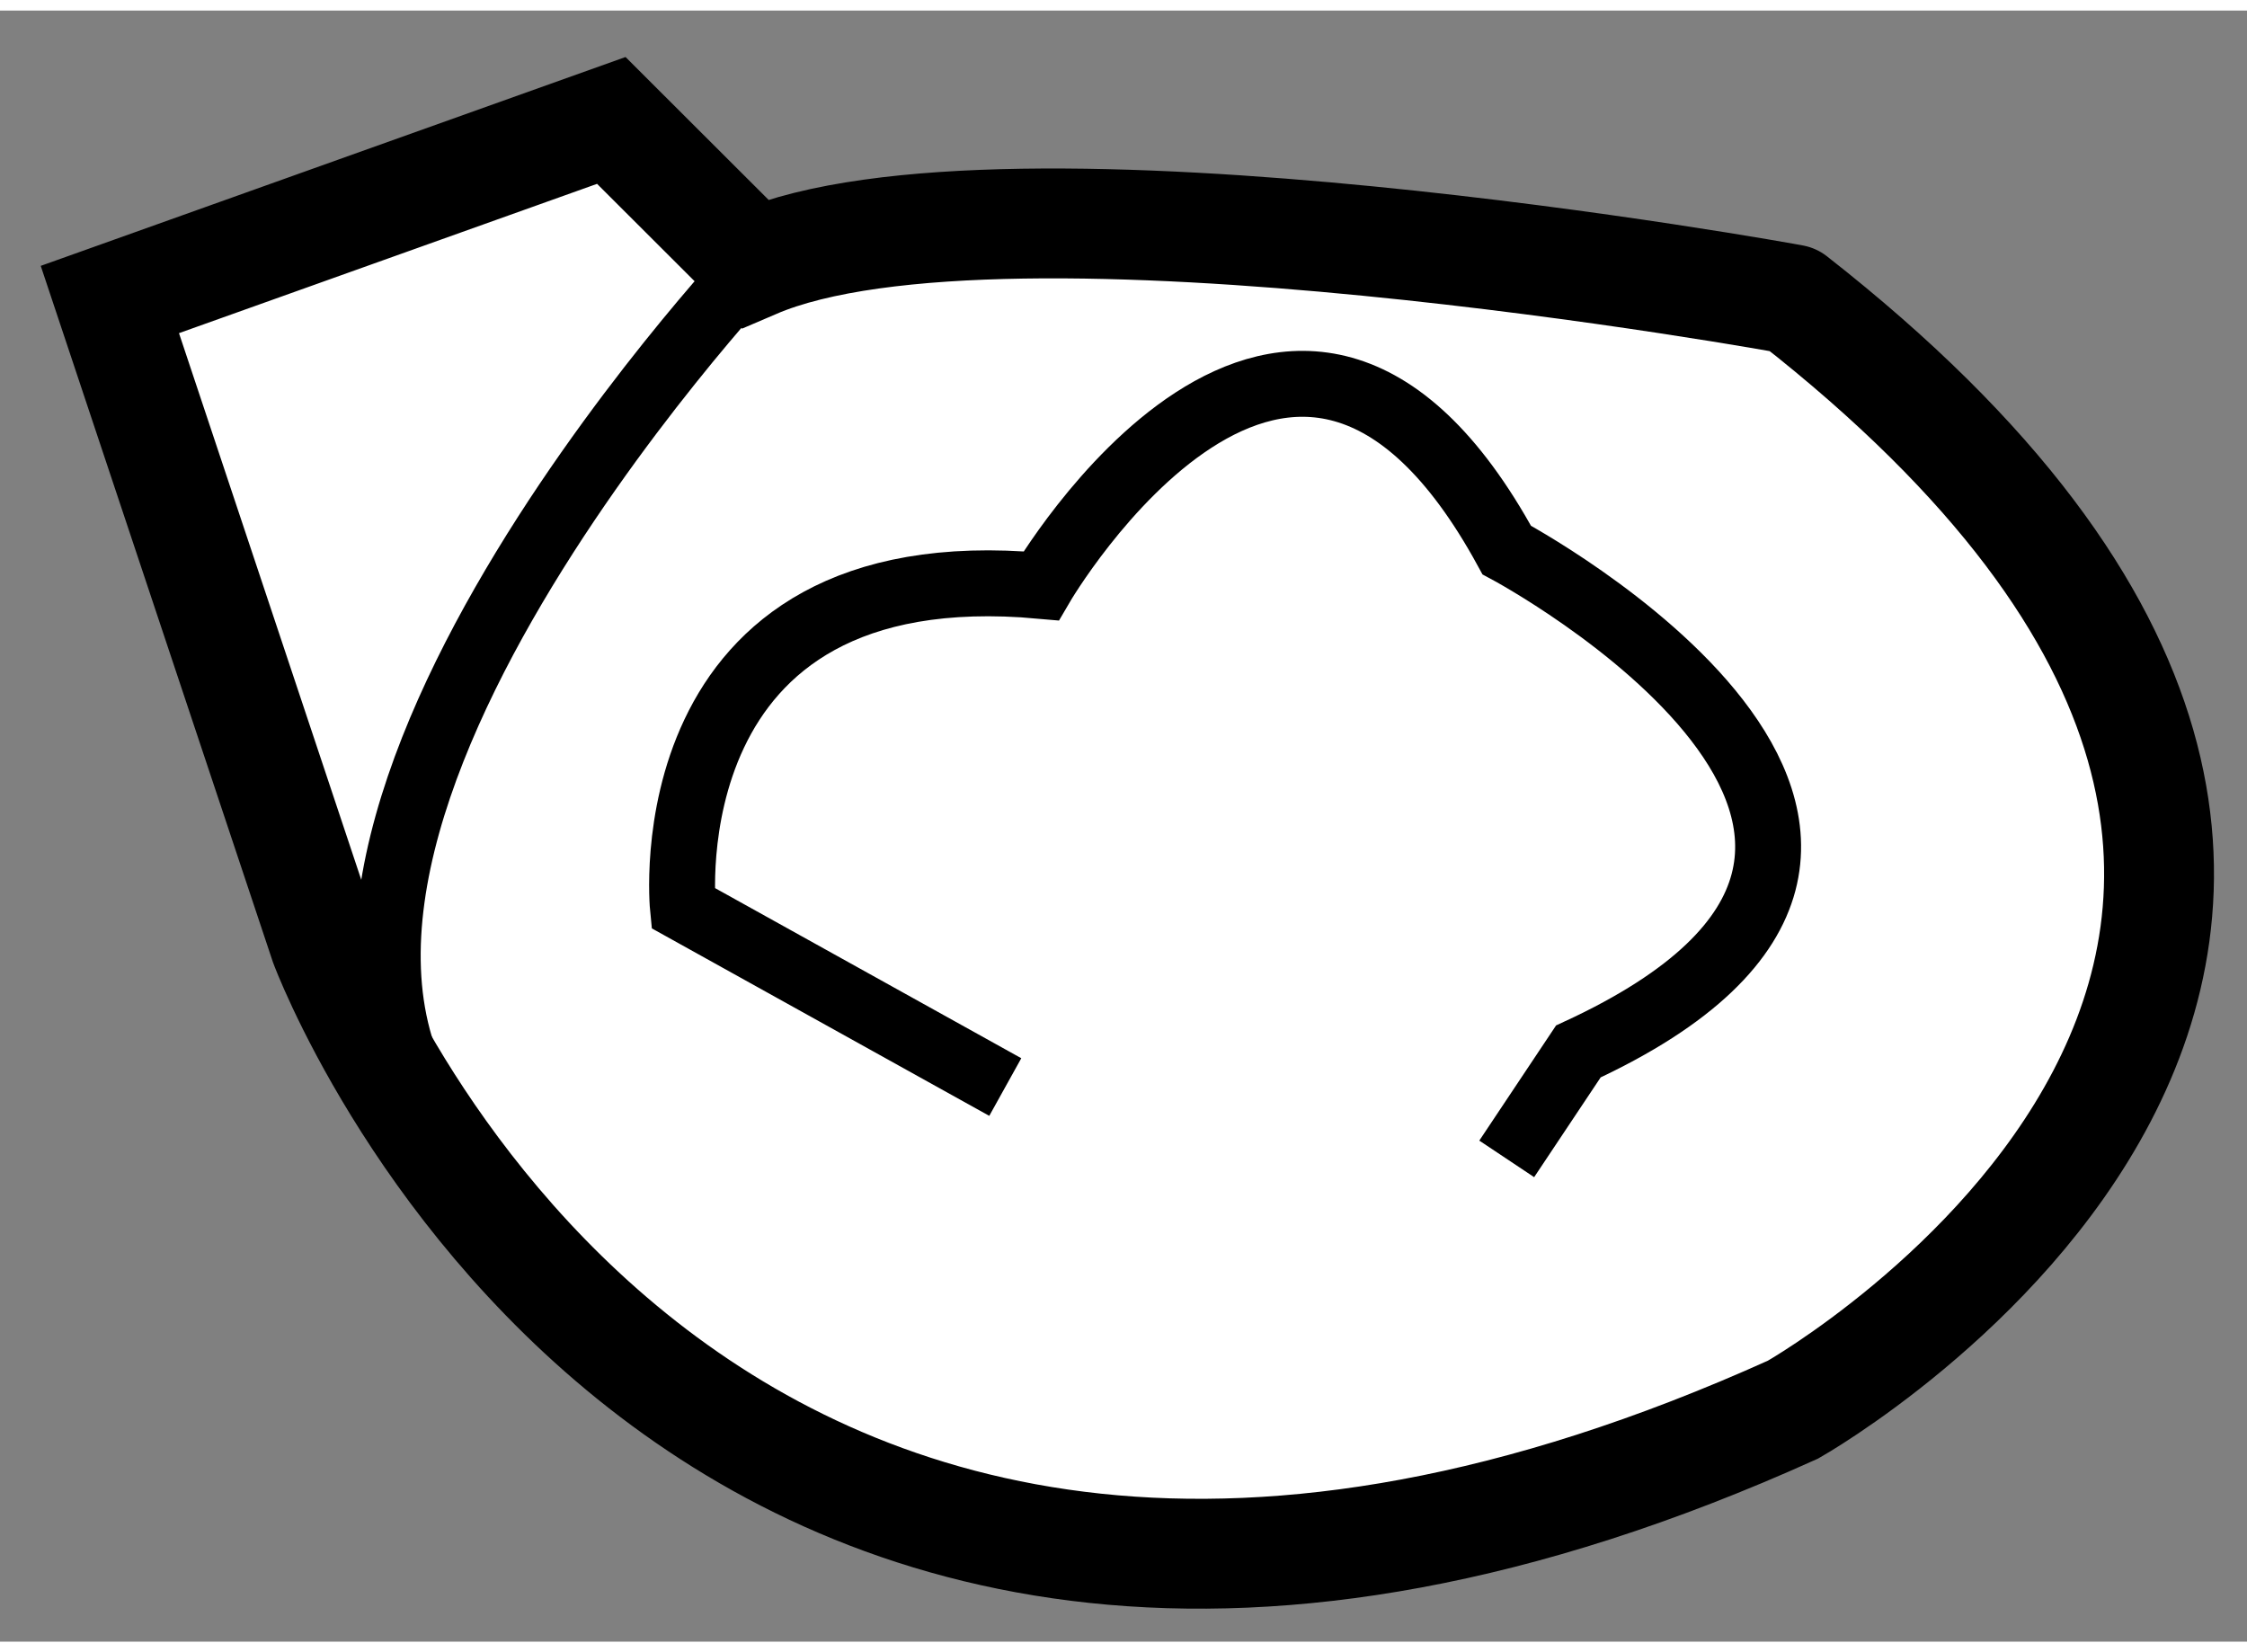 <?xml version="1.0" encoding="utf-8"?>
<!-- Generator: Adobe Illustrator 15.1.0, SVG Export Plug-In . SVG Version: 6.00 Build 0)  -->
<!DOCTYPE svg PUBLIC "-//W3C//DTD SVG 1.1//EN" "http://www.w3.org/Graphics/SVG/1.1/DTD/svg11.dtd">
<svg version="1.1" xmlns="http://www.w3.org/2000/svg" xmlns:xlink="http://www.w3.org/1999/xlink" x="0px" y="0px" width="244.8px"
	 height="180px" viewBox="80.335 65.541 10.226 7.423" enable-background="new 0 0 244.8 180" xml:space="preserve">
	
<rect x="80.335" y="65.541" width="10.226" height="7.423" fill="#808080" stroke="none"/>
	
<g><path fill="#FFFFFF" stroke="#000000" stroke-width="0.5" d="M83.769,66.692l-0.652-0.651l-2.282,0.815l0.978,2.933
			c0,0,1.629,4.4,6.682,2.119c0,0,3.748-2.118,0-5.052C88.495,66.855,84.91,66.202,83.769,66.692z"></path><path fill="none" stroke="#000000" stroke-width="0.3" d="M83.769,66.692c0,0-2.609,2.771-1.304,4.075"></path><path fill="none" stroke="#000000" stroke-width="0.3" d="M84.91,70.44l-1.467-0.815c0,0-0.163-1.629,1.63-1.466
			c0,0,1.141-1.955,2.119-0.163c0,0,2.444,1.304,0.326,2.282l-0.326,0.489"></path></g>


</svg>